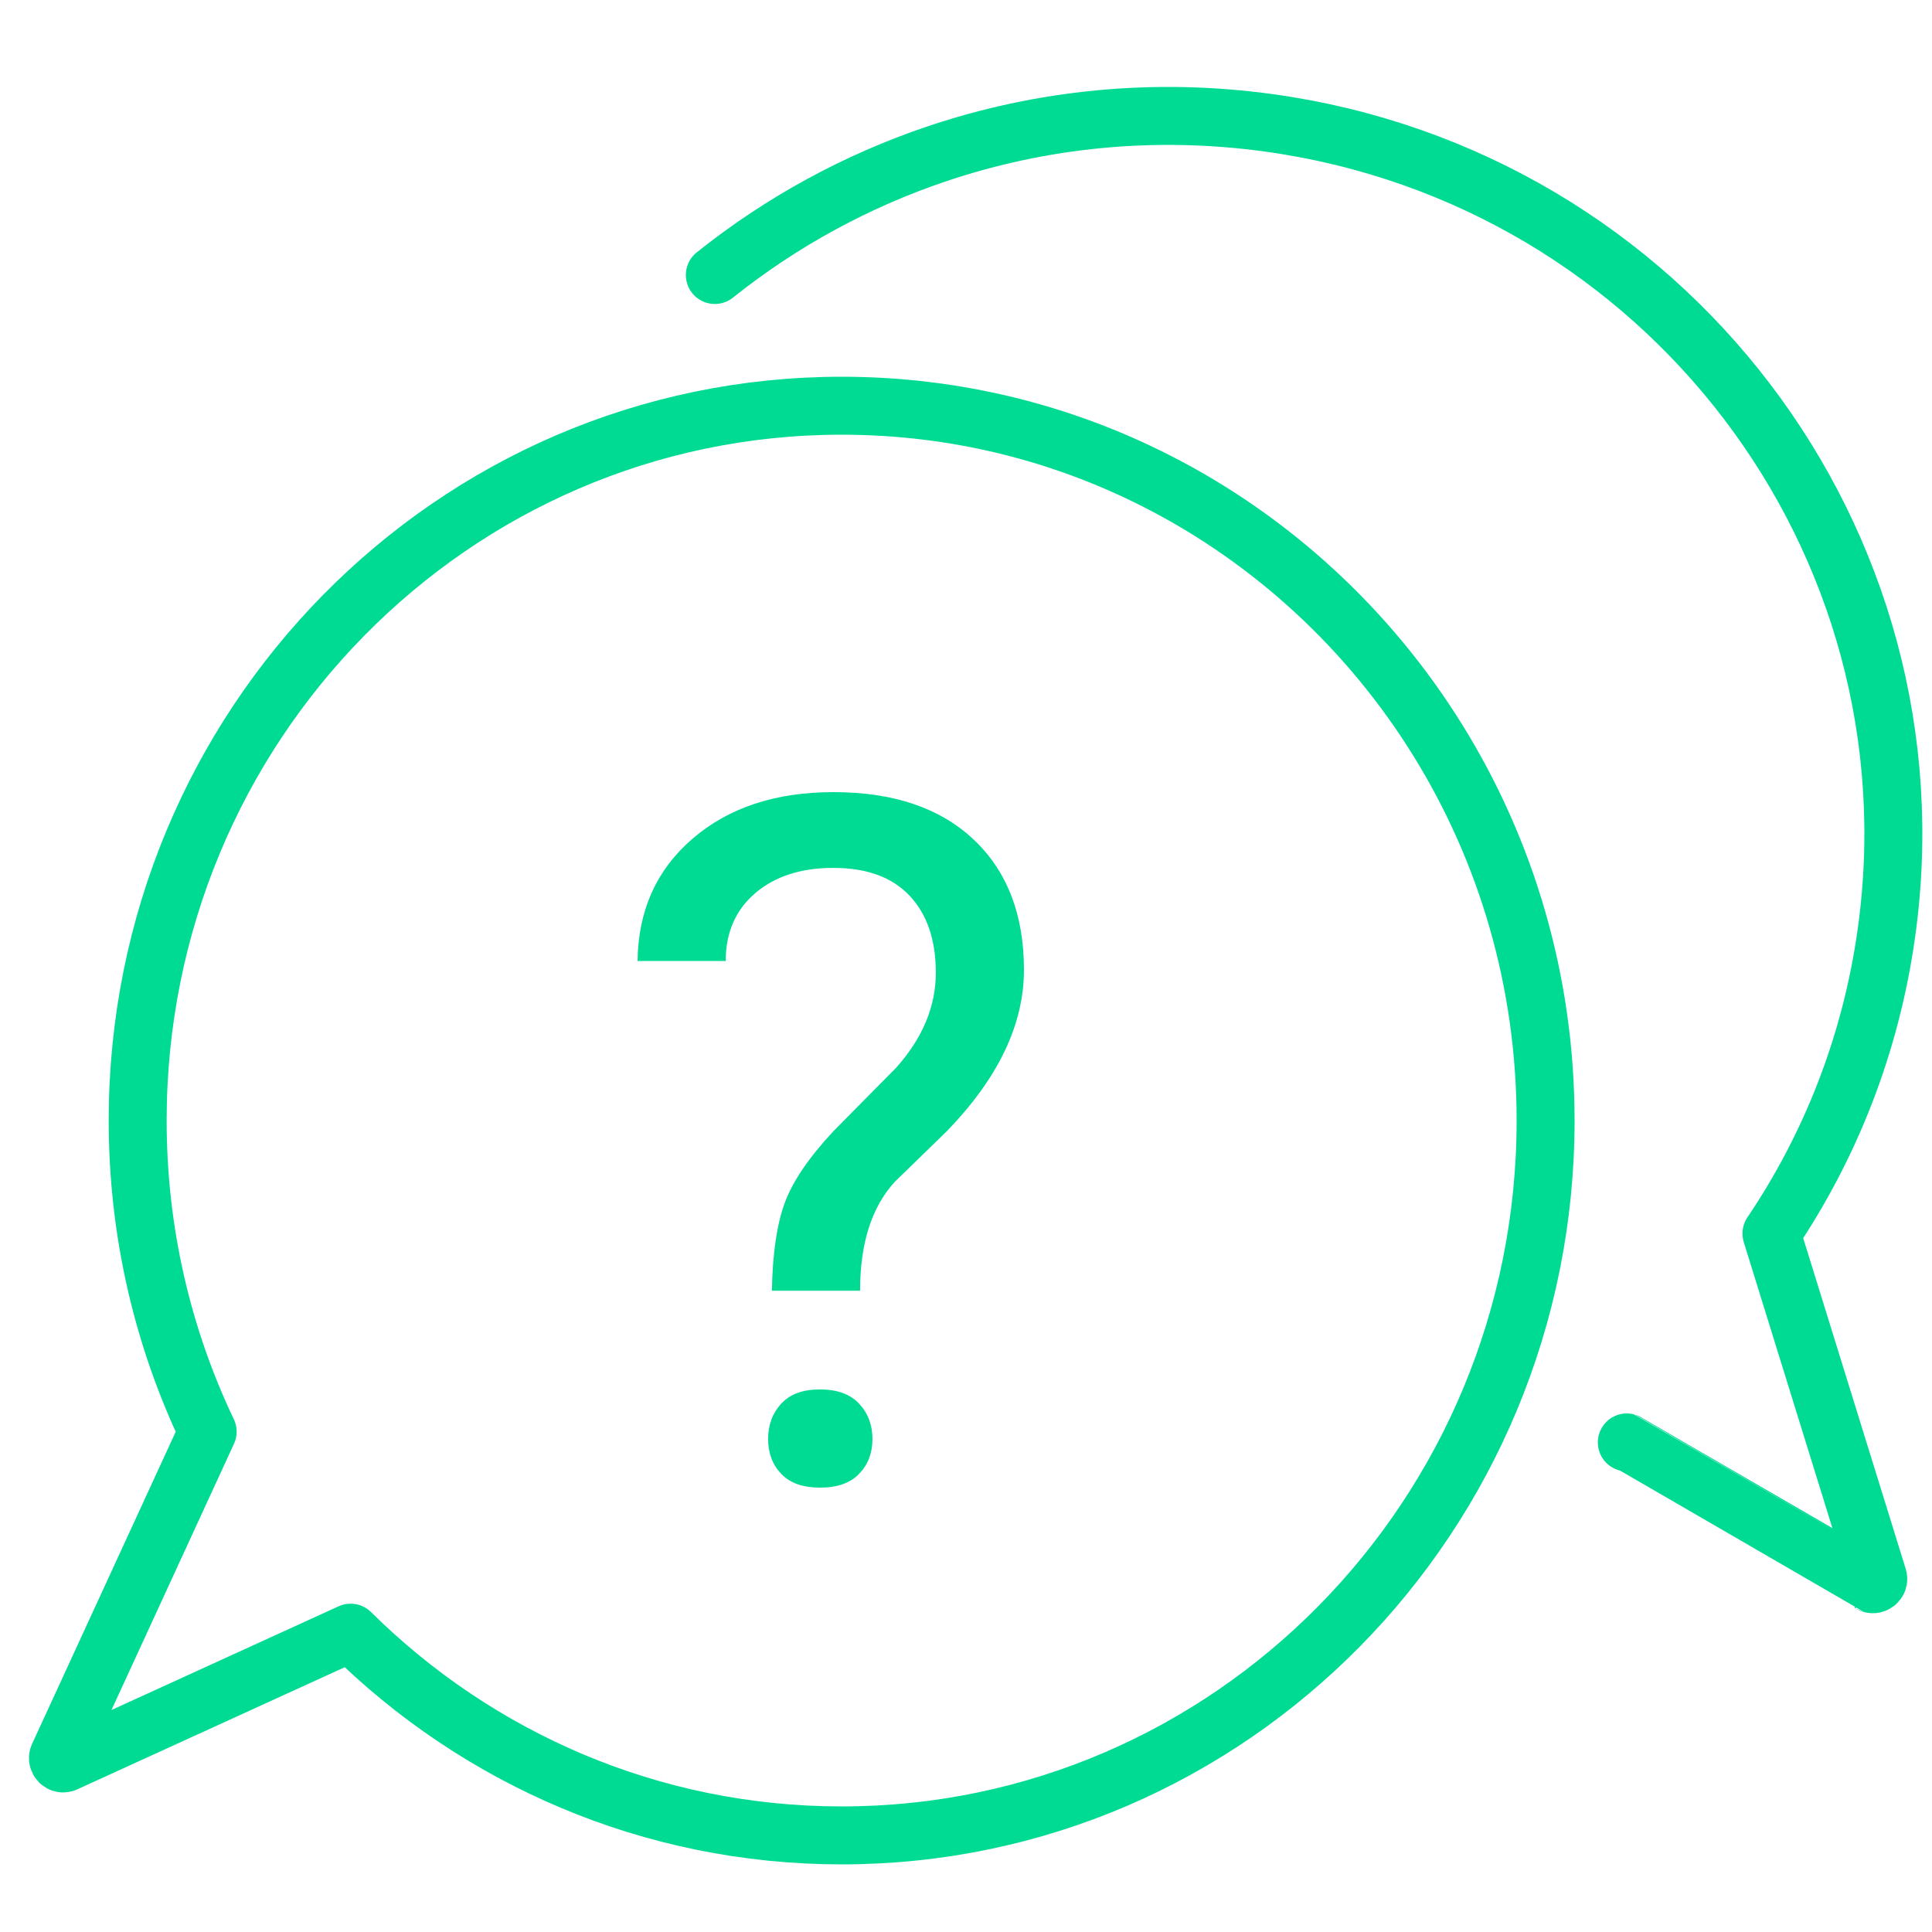 <?xml version="1.0" encoding="UTF-8"?>
<svg xmlns="http://www.w3.org/2000/svg" xmlns:xlink="http://www.w3.org/1999/xlink" width="100px" height="100px" viewBox="0 0 100 100" version="1.1">
  <title>Artboard</title>
  <g id="Artboard" stroke="none" stroke-width="1" fill="none" fill-rule="evenodd">
    <g id="?" transform="translate(33, 41)" fill="#00DB94" fill-rule="nonzero">
      <path d="M6.954,25.808 C6.987,23.887 7.209,22.37 7.62,21.256 C8.031,20.143 8.87,18.908 10.136,17.552 L13.366,14.284 C14.747,12.751 15.438,11.104 15.438,9.345 C15.438,7.65 14.986,6.323 14.081,5.362 C13.177,4.402 11.862,3.922 10.136,3.922 C8.459,3.922 7.111,4.358 6.091,5.229 C5.072,6.101 4.562,7.271 4.562,8.74 L0,8.74 C0.033,6.125 0.982,4.015 2.848,2.409 C4.714,0.803 7.143,0 10.136,0 C13.243,0 15.664,0.819 17.398,2.457 C19.133,4.095 20,6.343 20,9.2 C20,12.024 18.668,14.808 16.005,17.552 L13.317,20.167 C12.117,21.474 11.517,23.354 11.517,25.808 L6.954,25.808 Z M6.757,33.482 C6.757,32.756 6.983,32.147 7.435,31.654 C7.887,31.162 8.557,30.916 9.445,30.916 C10.333,30.916 11.007,31.162 11.467,31.654 C11.928,32.147 12.158,32.756 12.158,33.482 C12.158,34.208 11.928,34.81 11.467,35.286 C11.007,35.762 10.333,36 9.445,36 C8.557,36 7.887,35.762 7.435,35.286 C6.983,34.81 6.757,34.208 6.757,33.482 Z" id="Shape"></path>
    </g>
    <g id="Group-5" transform="translate(3, 6)" stroke="#00DB94" stroke-linecap="round" stroke-linejoin="round" stroke-width="3">
      <path d="M56.905,18.921 C51.99,16.412 46.439,15 40.563,15 C20.44,15 4.126,31.566 4.126,52 C4.126,57.771 5.427,63.235 7.748,68.103 L0.026,84.886 C-0.079,85.116 0.151,85.357 0.381,85.25 C0.381,85.25 12.716,79.617 14.839,78.648 C15.039,78.557 15.149,78.507 15.149,78.507 C21.714,85.005 30.679,89 40.563,89 C60.687,89 77,72.434 77,52 C77,37.532 68.823,25.004 56.905,18.921 Z" id="Stroke-1"></path>
      <path d="M81.204,68.659 C81.208,68.66 93.793,75.955 93.793,75.955 C94.012,76.094 94.28,75.887 94.205,75.643 L88.69,57.848 C91.737,53.331 93.827,48.075 94.635,42.332 C97.498,21.993 83.199,3.202 62.699,0.362 C56.713,-0.467 50.86,0.155 45.502,1.958 C41.307,3.37 37.415,5.505 34,8.234" id="Stroke-3"></path>
    </g>
  </g>
</svg>
